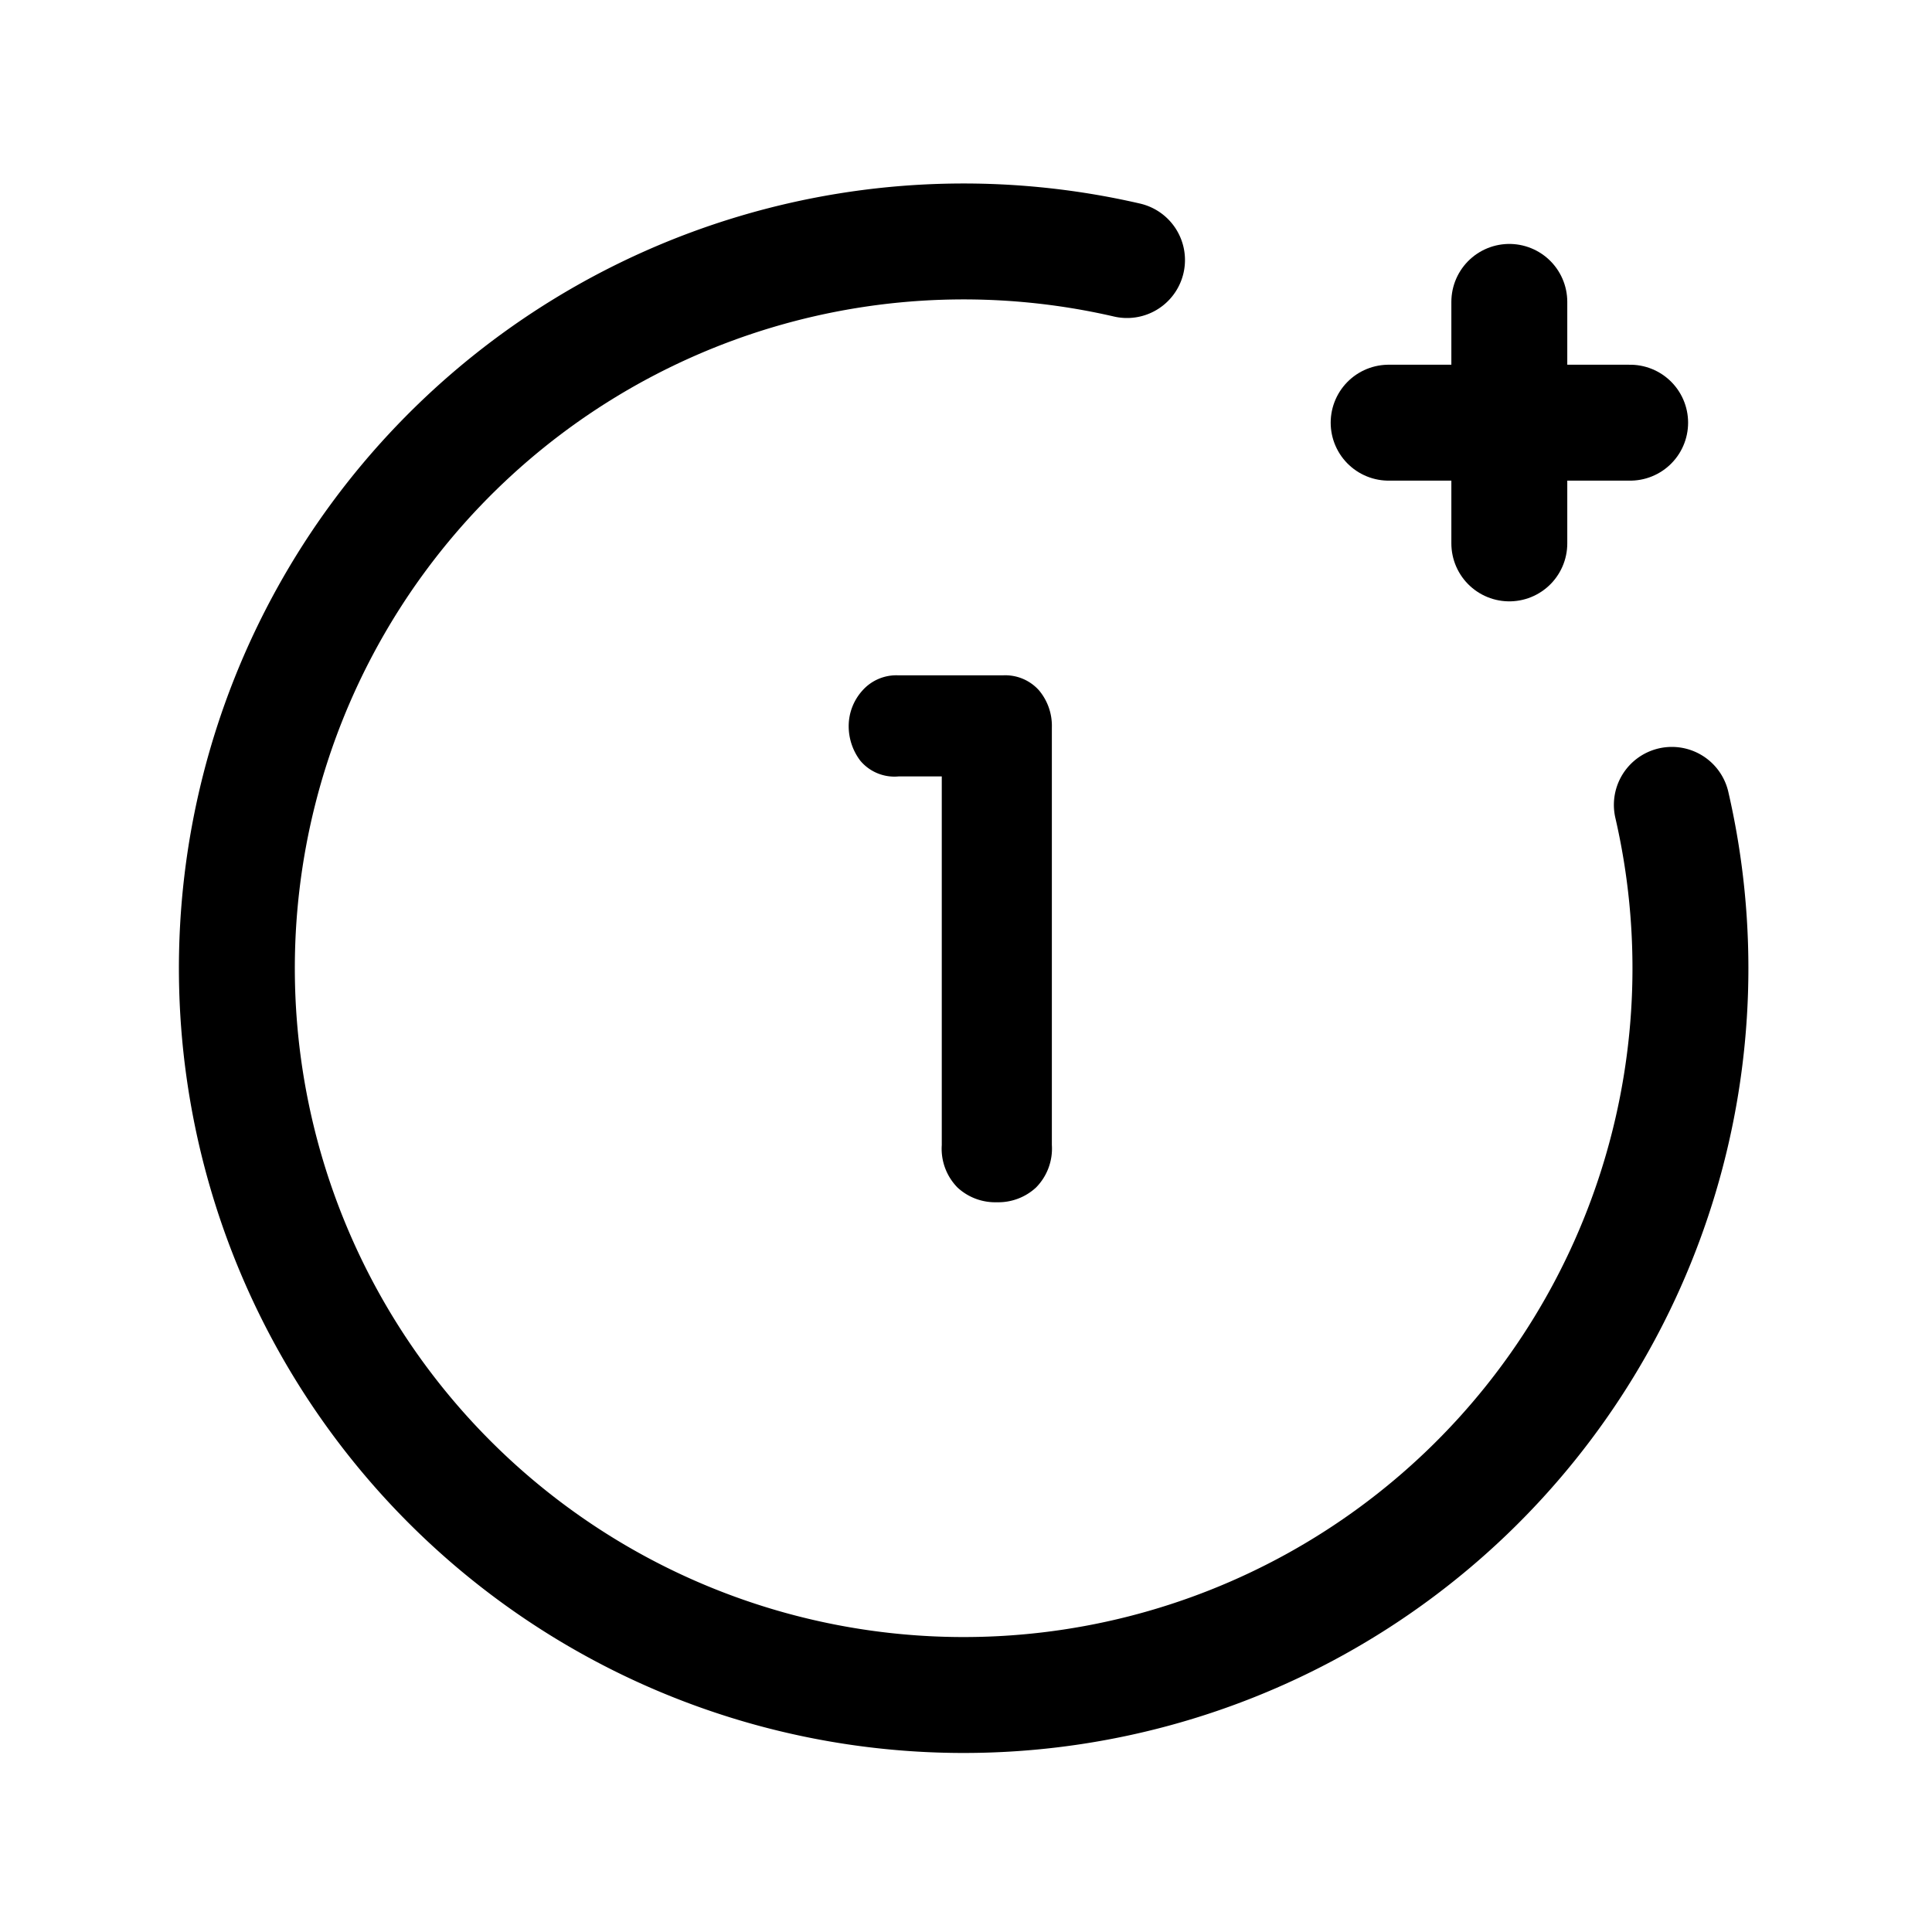 <svg id="chart-add-plus-circle" xmlns="http://www.w3.org/2000/svg" width="50" height="50" viewBox="0 0 50 50">
  <path id="Pfad_1" data-name="Pfad 1" d="M0,50V0H50V50Z" fill="none"/>
  <path id="Pfad_2" data-name="Pfad 2" d="M25.978,3.481a18.809,18.809,0,1,0,14.1,14.1" transform="translate(3.189 3.249)" fill="none" stroke="#000" stroke-linecap="round" stroke-linejoin="round" stroke-width="3"/>
  <path id="Pfad_3" data-name="Pfad 3" d="M17.25,5.251H23.5" transform="translate(18.688 5.688)" fill="none" stroke="#000" stroke-linecap="round" stroke-linejoin="round" stroke-width="3"/>
  <path id="Pfad_4" data-name="Pfad 4" d="M18.749,10V3.75" transform="translate(20.312 4.063)" fill="none" stroke="#000" stroke-linecap="round" stroke-linejoin="round" stroke-width="3"/>
  <path id="Pfad_15" data-name="Pfad 15" d="M-.627-10.906H-1.748a1.151,1.151,0,0,1-.988-.408,1.477,1.477,0,0,1-.3-.9,1.373,1.373,0,0,1,.342-.9,1.172,1.172,0,0,1,.95-.408H.95a1.169,1.169,0,0,1,.94.389,1.427,1.427,0,0,1,.332.96V-1.368a1.432,1.432,0,0,1-.409,1.1A1.435,1.435,0,0,1,.8.114,1.435,1.435,0,0,1-.219-.266a1.432,1.432,0,0,1-.408-1.1Z" transform="translate(25 31)"/>
</svg>
